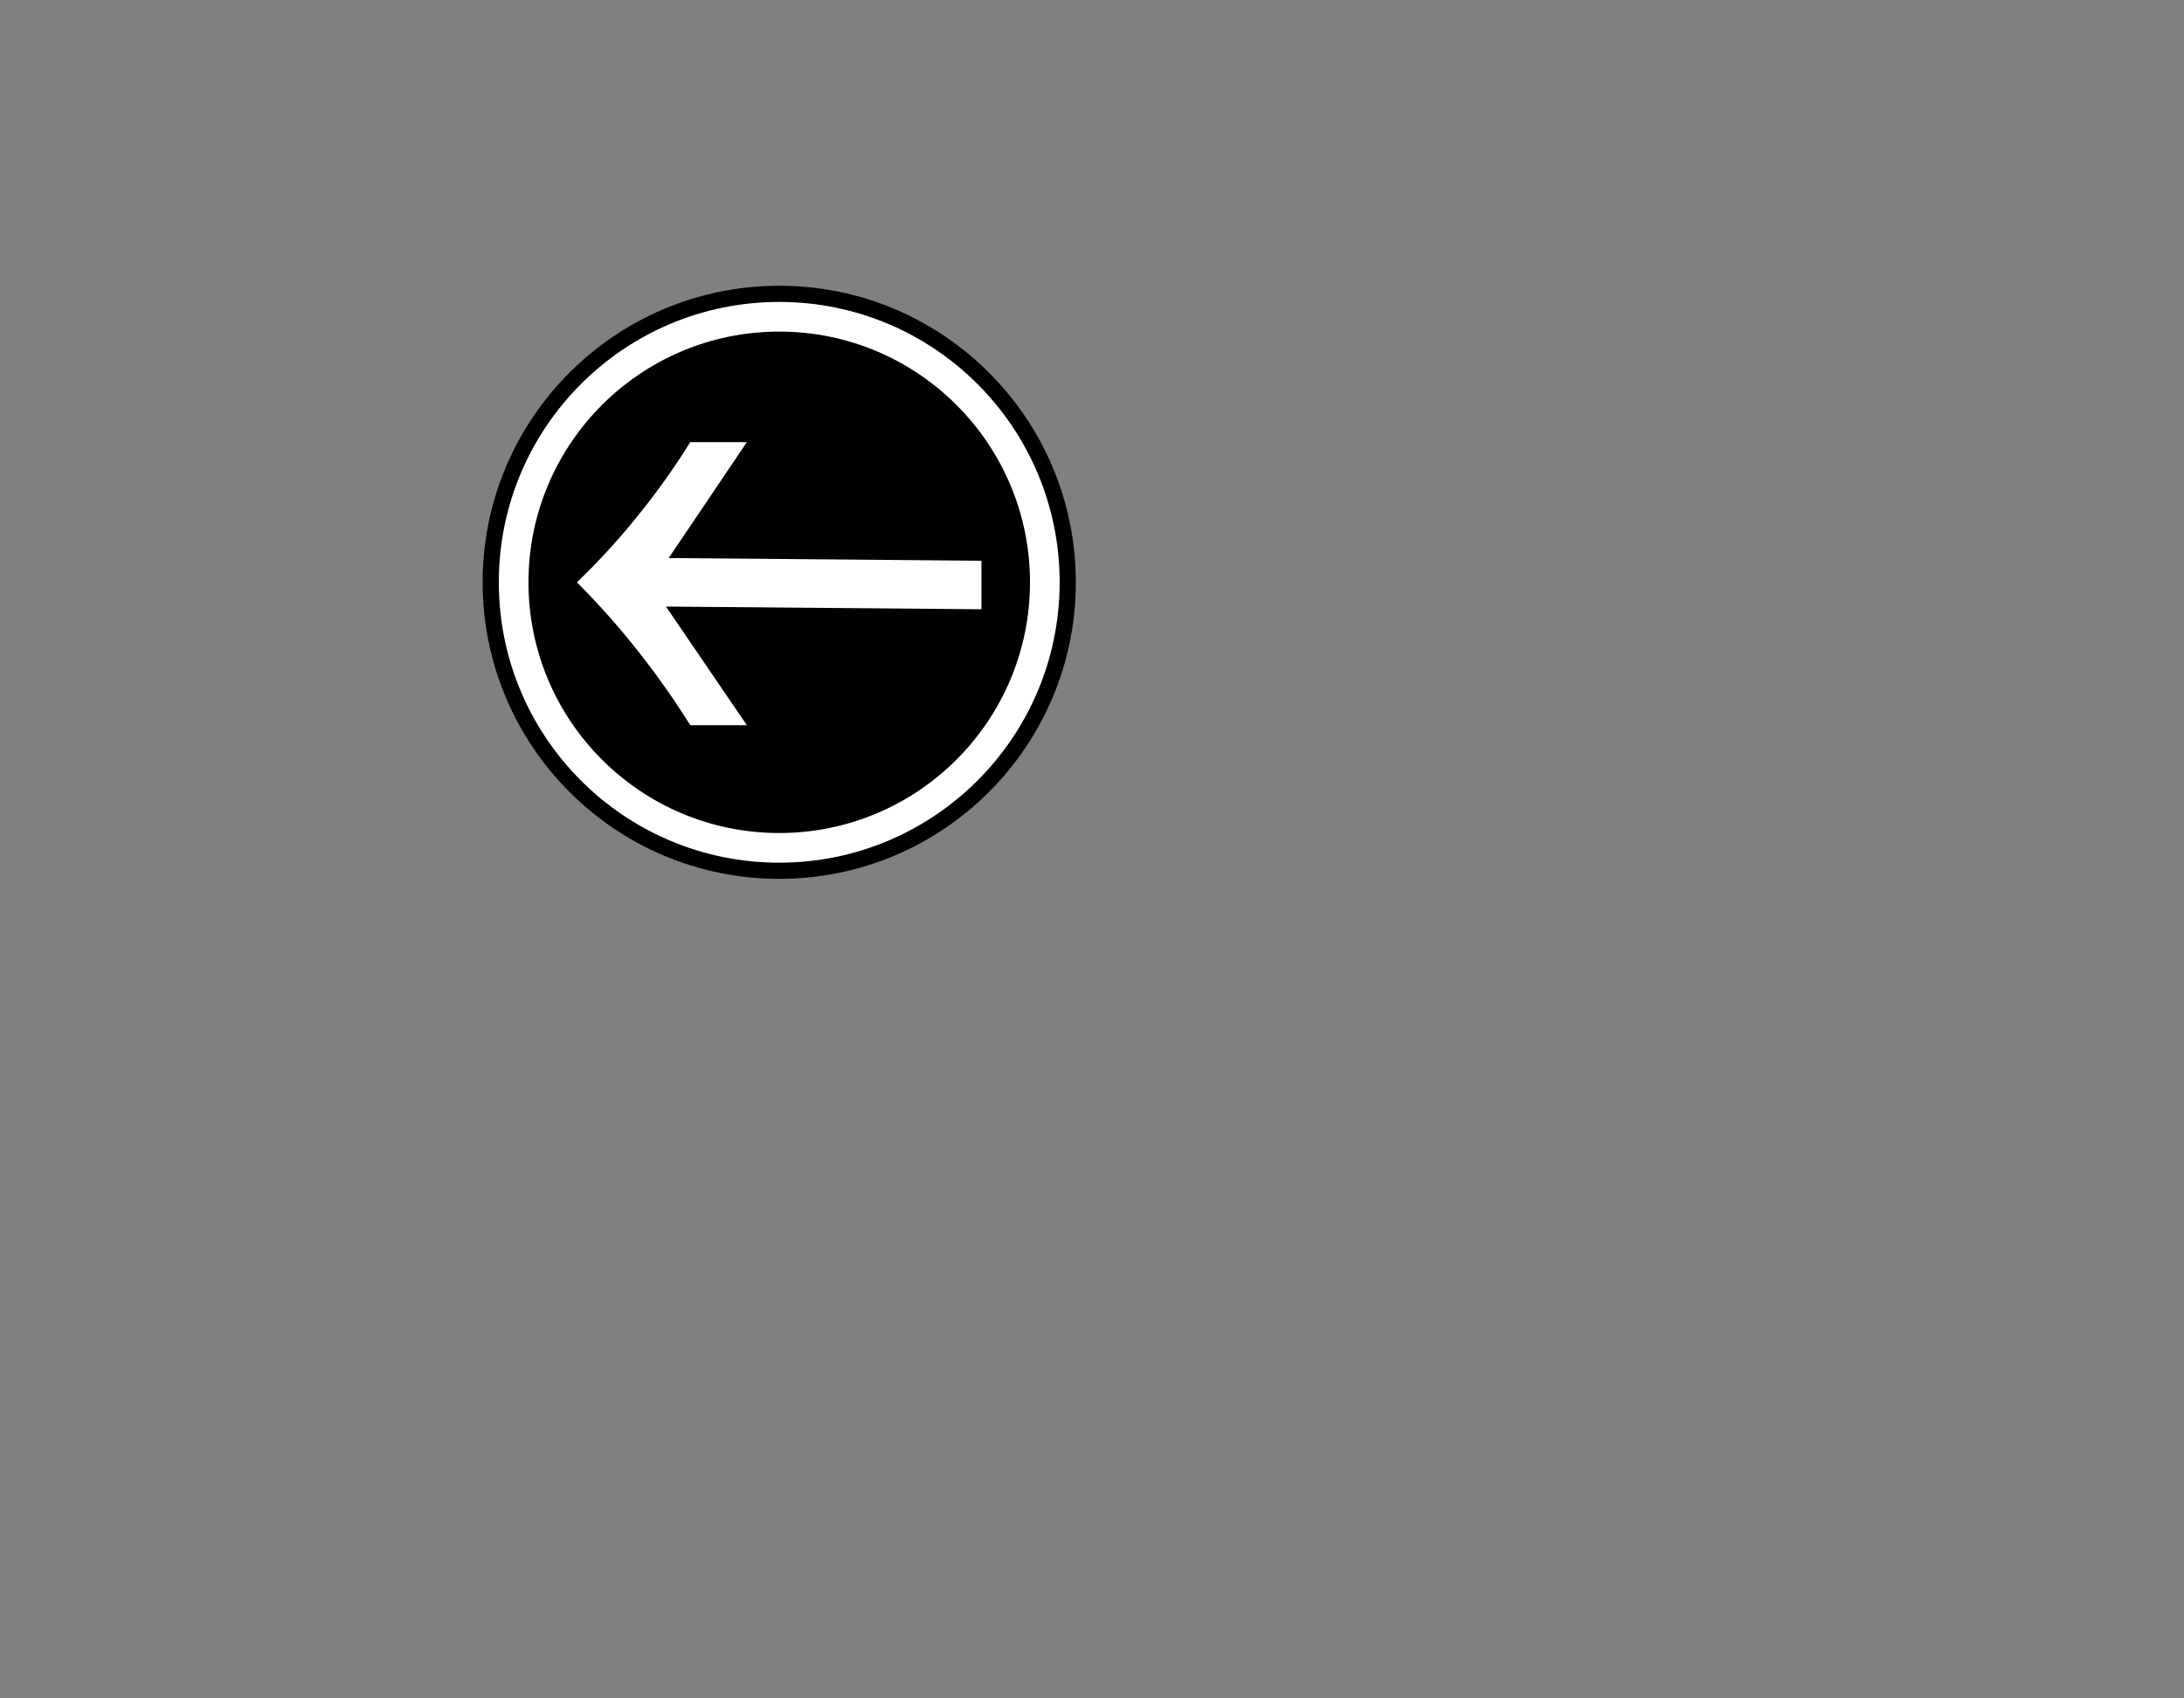 <?xml version="1.0" encoding="utf-8"?>
<!-- Generator: Adobe Illustrator 22.0.1, SVG Export Plug-In . SVG Version: 6.00 Build 0)  -->
<svg version="1.1" id="Layer_1" xmlns="http://www.w3.org/2000/svg" xmlns:xlink="http://www.w3.org/1999/xlink" x="0px" y="0px"
	 viewBox="0 0 810 630" style="enable-background:new 0 0 810 630;" xml:space="preserve">
<rect x="0" y="0" width="810" height="630" fill="#808080" stroke="none"/>
<style type="text/css">
	.st0{fill:#FFFFFF;}
</style>
<g id="Layer_2_1_">
</g>
<g id="Layer_3">
	<circle cx="289" cy="216" r="110"/>
</g>
<g id="Layer_4">
	<circle class="st0" cx="289" cy="216" r="104"/>
</g>
<g id="Layer_5">
	<circle cx="289" cy="216" r="93"/>
</g>
<g id="Layer_6">
	<path class="st0" d="M214,216c7-6.8,14.5-14.7,22-24c8-9.8,14.6-19.3,20-28c7,0,14,0,21,0l-29,43l116,1v18l-117-1l30,44h-21
		c-5.3-8.5-11.6-17.6-19-27C229.2,232,221.3,223.4,214,216z"/>
	<path class="st0" d="M178,146L178,146z"/>
</g>
</svg>
